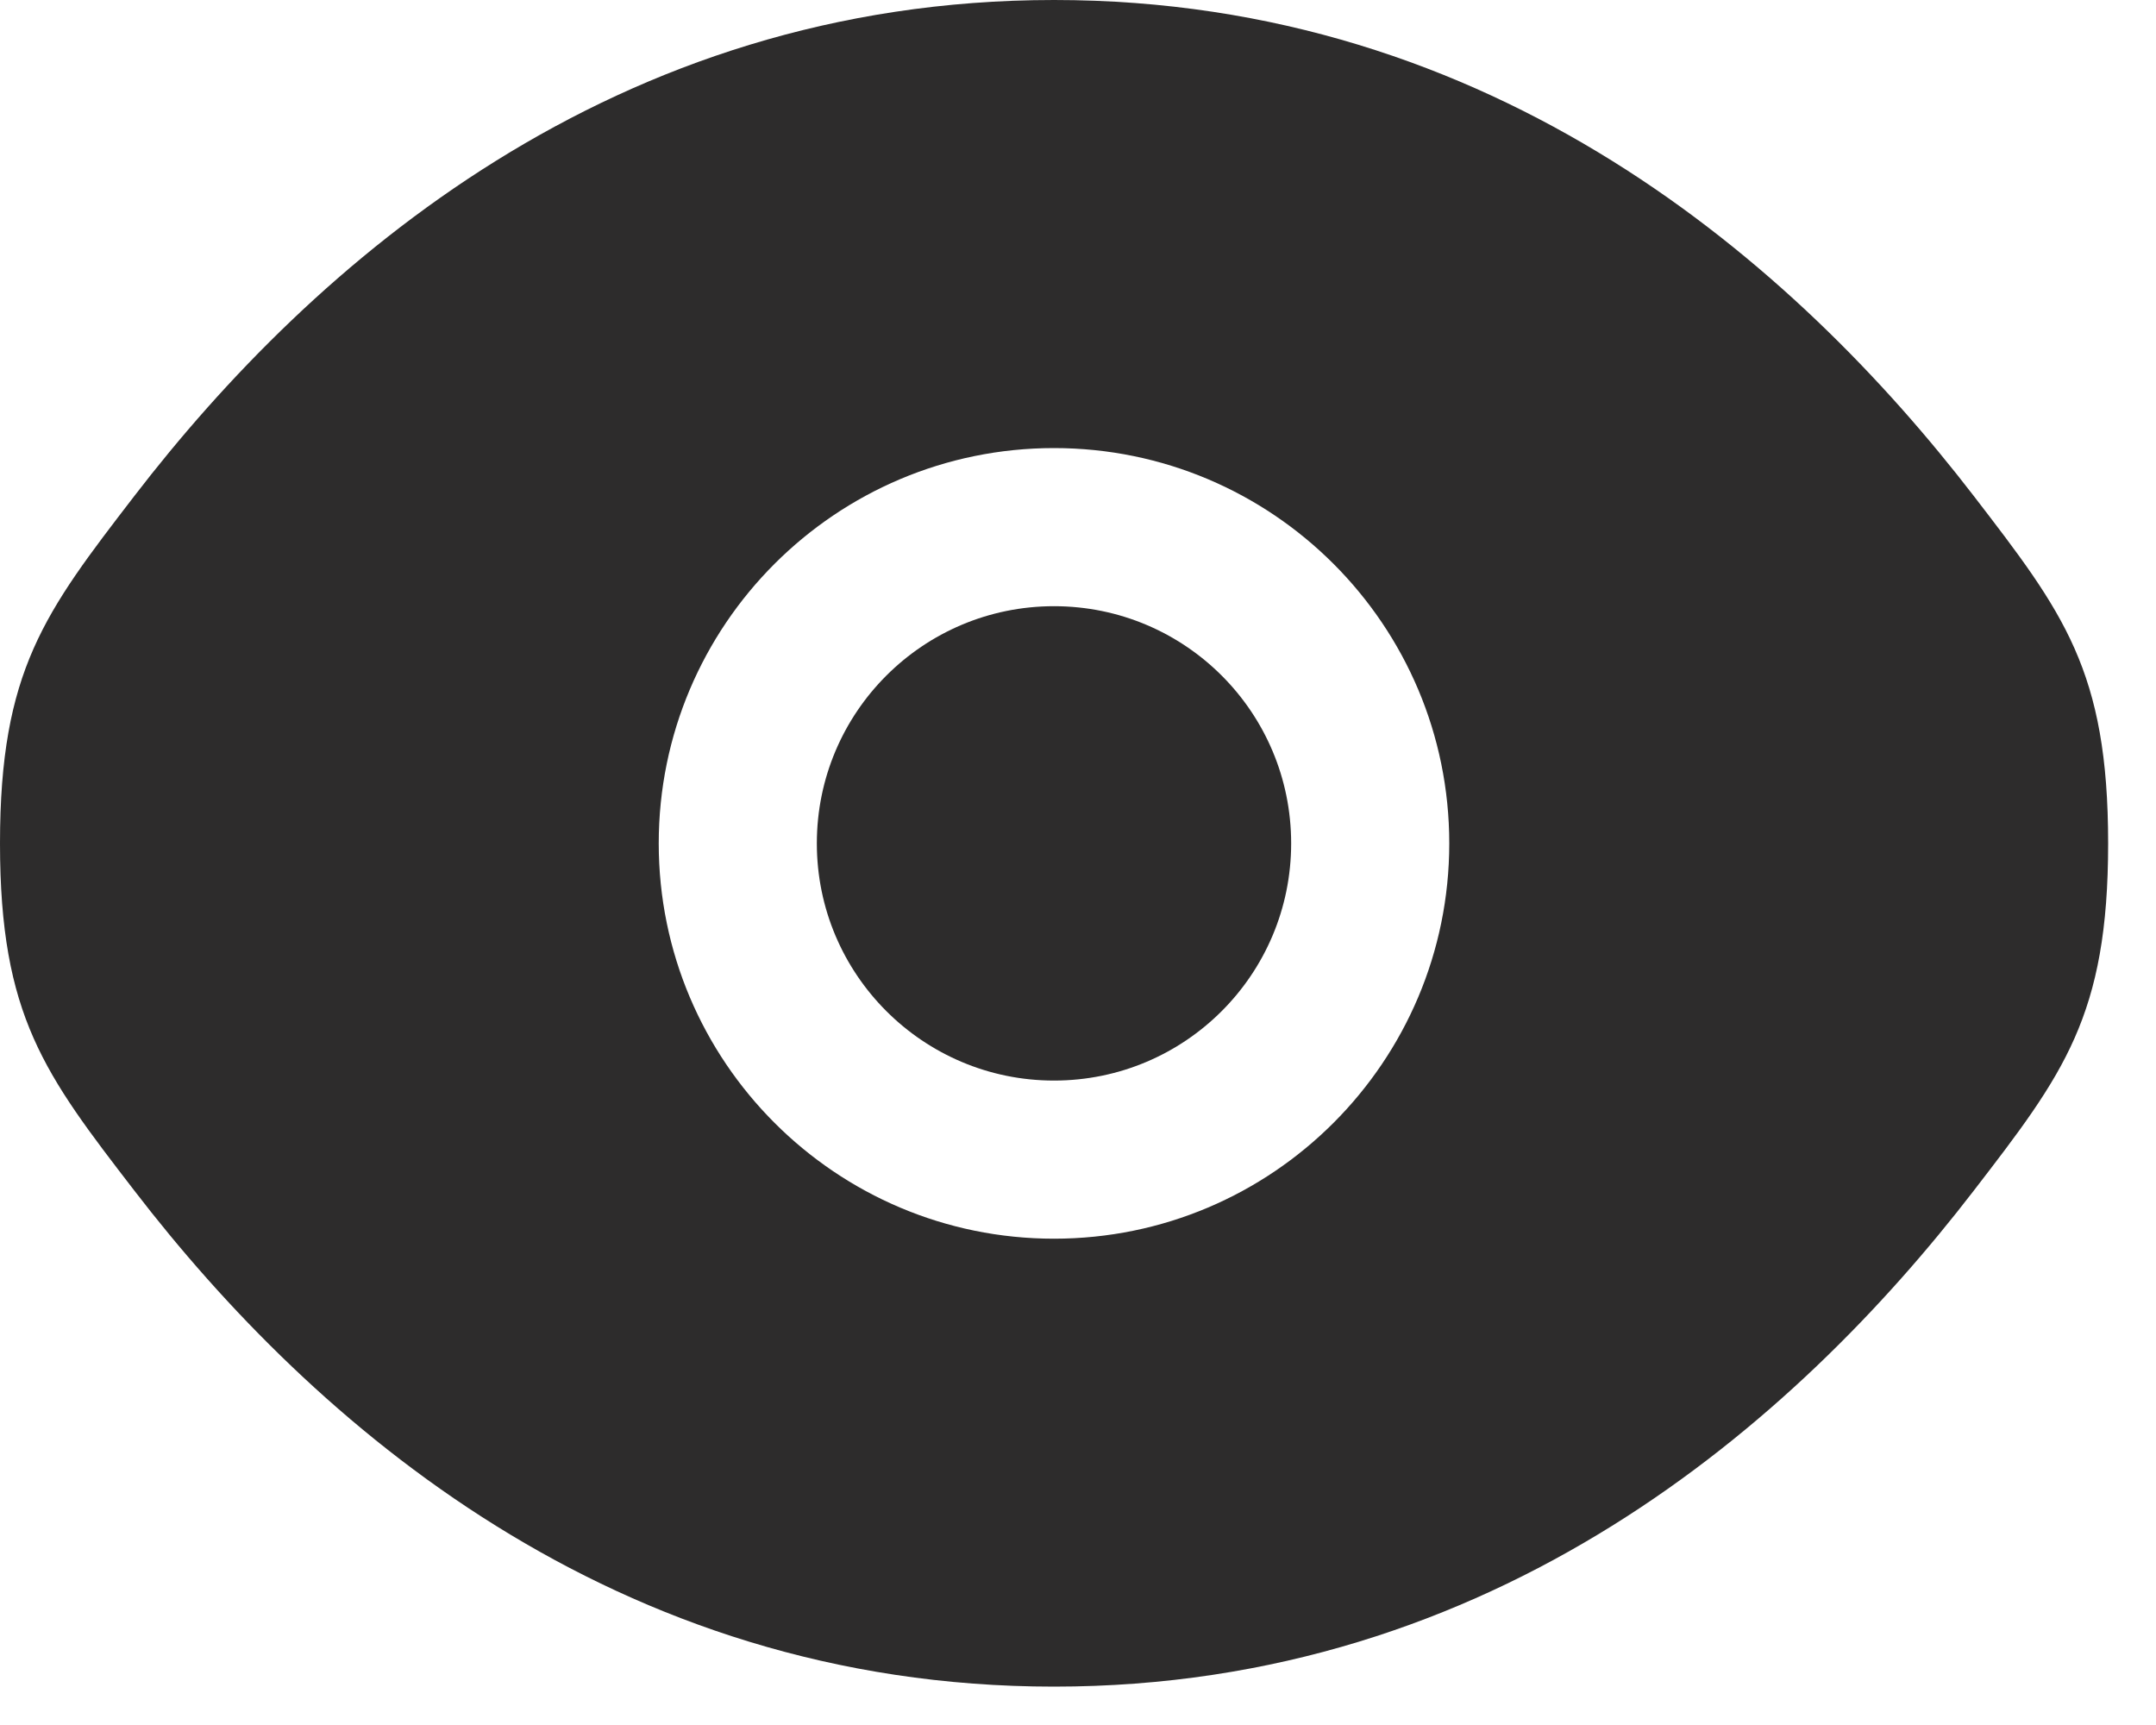 <svg width="15" height="12" viewBox="0 0 15 12" fill="none" xmlns="http://www.w3.org/2000/svg">
<path d="M5.683 5.867C5.683 4.955 6.422 4.217 7.333 4.217C8.245 4.217 8.983 4.955 8.983 5.867C8.983 6.778 8.245 7.517 7.333 7.517C6.422 7.517 5.683 6.778 5.683 5.867Z" fill="#2D2C2C"/>
<path fill-rule="evenodd" clip-rule="evenodd" d="M0 5.867C0 7.069 0.312 7.474 0.935 8.283C2.179 9.9 4.267 11.733 7.333 11.733C10.4 11.733 12.487 9.9 13.732 8.283C14.355 7.474 14.667 7.069 14.667 5.867C14.667 4.664 14.355 4.26 13.732 3.45C12.487 1.833 10.4 0 7.333 0C4.267 0 2.179 1.833 0.935 3.45C0.312 4.26 0 4.664 0 5.867ZM7.333 3.117C5.815 3.117 4.583 4.348 4.583 5.867C4.583 7.385 5.815 8.617 7.333 8.617C8.852 8.617 10.083 7.385 10.083 5.867C10.083 4.348 8.852 3.117 7.333 3.117Z" fill="#2D2C2C"/>
</svg>
